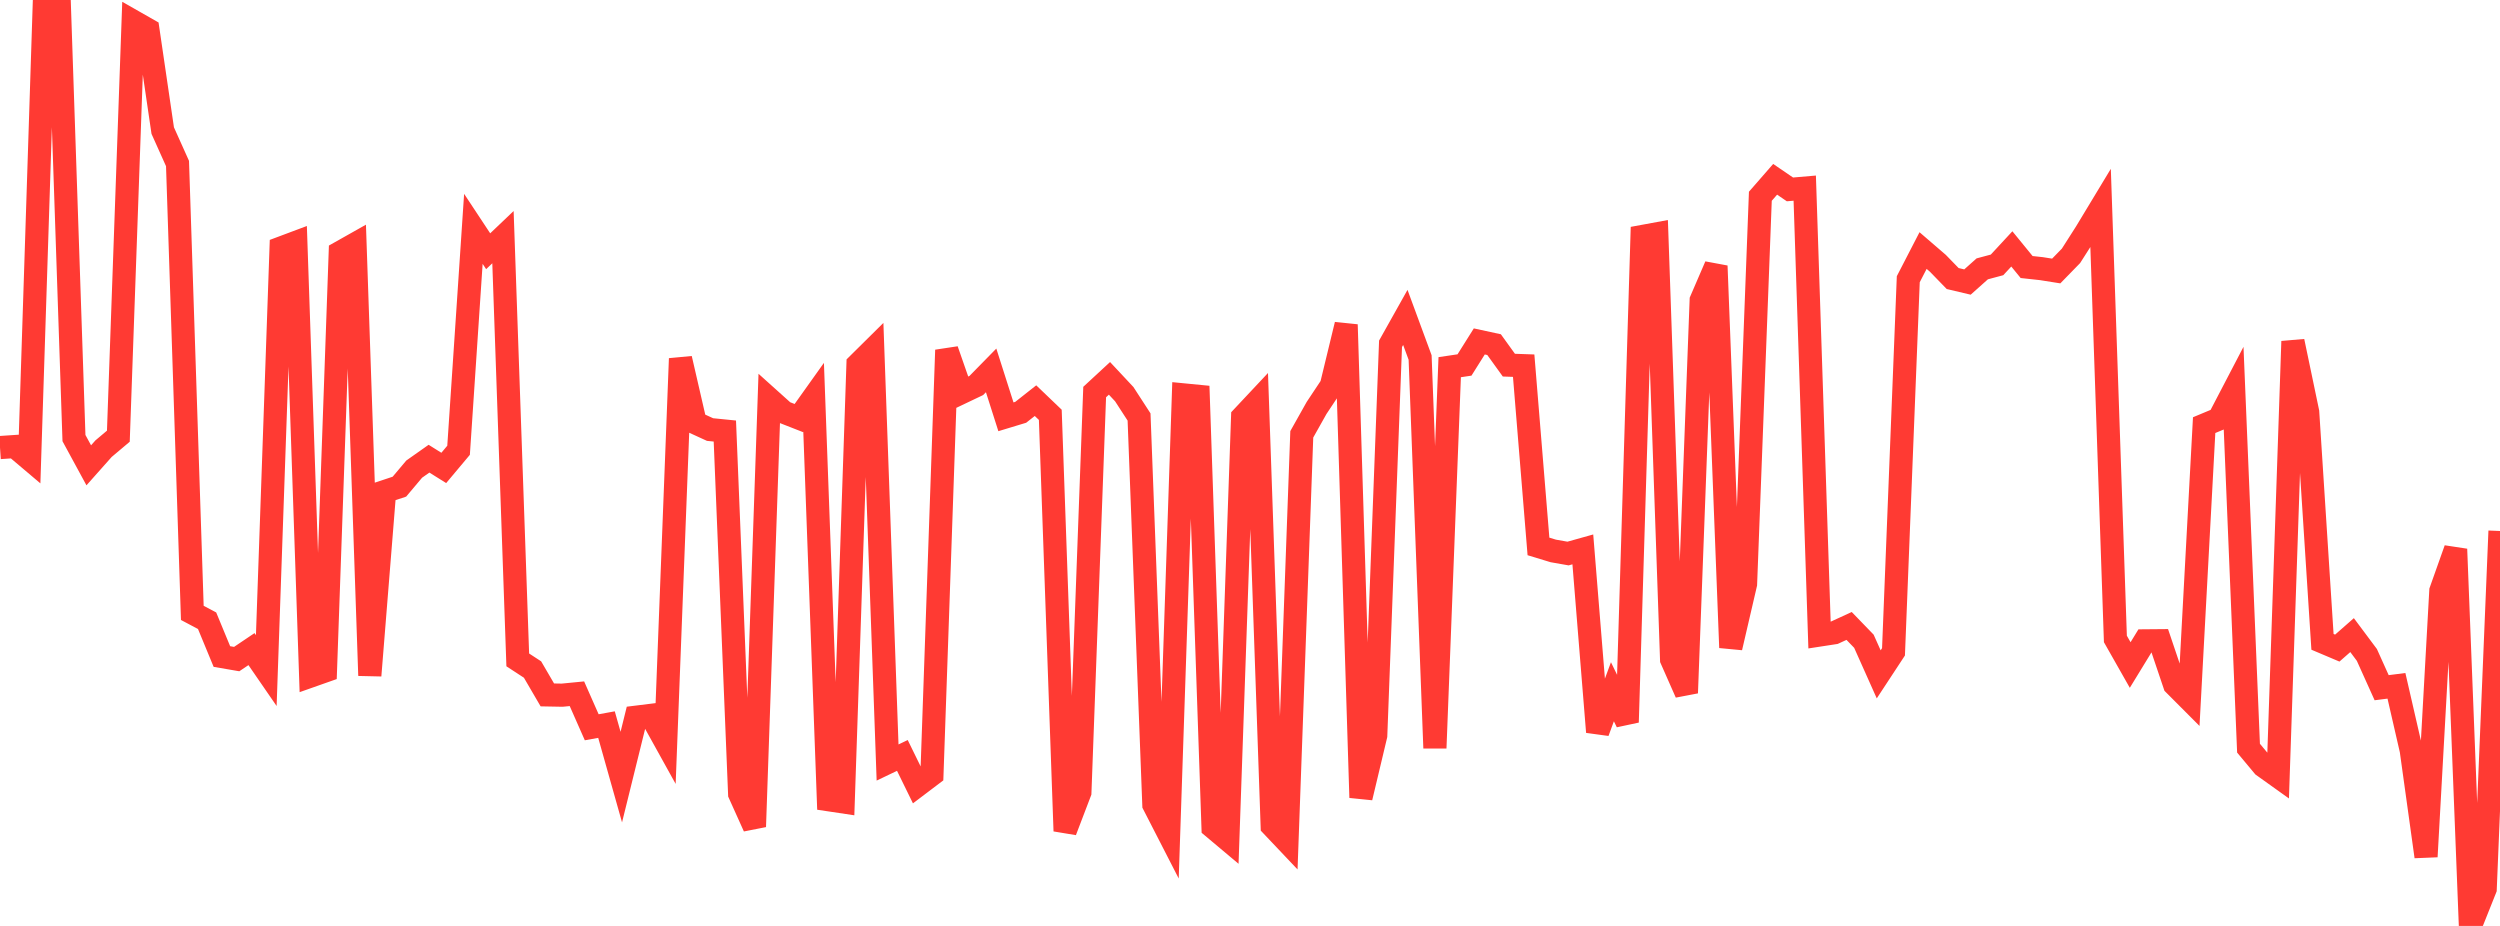 <?xml version="1.0" standalone="no"?>
<!DOCTYPE svg PUBLIC "-//W3C//DTD SVG 1.1//EN" "http://www.w3.org/Graphics/SVG/1.1/DTD/svg11.dtd">

<svg width="135" height="50" viewBox="0 0 135 50" preserveAspectRatio="none" 
  xmlns="http://www.w3.org/2000/svg"
  xmlns:xlink="http://www.w3.org/1999/xlink">


<polyline points="0.0, 24.168 0.799, 24.114 1.598, 24.79 2.396, 0.074 3.195, 0.0 3.994, 23.657 4.793, 25.127 5.592, 24.228 6.391, 23.555 7.189, 1.151 7.988, 1.606 8.787, 7.052 9.586, 8.831 10.385, 33.096 11.183, 33.519 11.982, 35.453 12.781, 35.59 13.58, 35.052 14.379, 36.212 15.178, 13.393 15.976, 13.094 16.775, 36.504 17.574, 36.222 18.373, 13.632 19.172, 13.182 19.97, 36.48 20.769, 26.546 21.568, 26.28 22.367, 25.332 23.166, 24.769 23.964, 25.268 24.763, 24.315 25.562, 12.358 26.361, 13.567 27.16, 12.806 27.959, 35.634 28.757, 36.155 29.556, 37.525 30.355, 37.54 31.154, 37.462 31.953, 39.273 32.751, 39.128 33.55, 41.963 34.349, 38.729 35.148, 38.63 35.947, 40.071 36.746, 19.364 37.544, 22.83 38.343, 23.196 39.142, 23.276 39.941, 42.868 40.74, 44.642 41.538, 21.544 42.337, 22.262 43.136, 22.575 43.935, 21.454 44.734, 43.184 45.533, 43.304 46.331, 19.676 47.13, 18.885 47.929, 41.176 48.728, 40.793 49.527, 42.425 50.325, 41.821 51.124, 18.904 51.923, 21.197 52.722, 20.816 53.521, 20.001 54.32, 22.507 55.118, 22.265 55.917, 21.635 56.716, 22.4 57.515, 44.875 58.314, 42.782 59.112, 21.17 59.911, 20.431 60.71, 21.285 61.509, 22.517 62.308, 43.454 63.107, 45.011 63.905, 21.323 64.704, 21.401 65.503, 44.671 66.302, 45.342 67.101, 22.517 67.899, 21.666 68.698, 44.596 69.497, 45.439 70.296, 23.453 71.095, 22.03 71.893, 20.829 72.692, 17.531 73.491, 43.07 74.29, 39.715 75.089, 18.566 75.888, 17.141 76.686, 19.306 77.485, 40.396 78.284, 19.828 79.083, 19.709 79.882, 18.437 80.68, 18.61 81.479, 19.718 82.278, 19.746 83.077, 29.507 83.876, 29.75 84.675, 29.891 85.473, 29.667 86.272, 39.526 87.071, 37.354 87.87, 39.001 88.669, 12.774 89.467, 12.627 90.266, 35.609 91.065, 37.419 91.864, 16.214 92.663, 14.361 93.462, 34.971 94.26, 31.536 95.059, 10.598 95.858, 9.682 96.657, 10.228 97.456, 10.159 98.254, 34.291 99.053, 34.168 99.852, 33.801 100.651, 34.627 101.45, 36.415 102.249, 35.199 103.047, 15.078 103.846, 13.53 104.645, 14.218 105.444, 15.041 106.243, 15.23 107.041, 14.518 107.84, 14.304 108.639, 13.441 109.438, 14.42 110.237, 14.507 111.036, 14.634 111.834, 13.815 112.633, 12.563 113.432, 11.24 114.231, 34.503 115.03, 35.911 115.828, 34.606 116.627, 34.599 117.426, 36.965 118.225, 37.766 119.024, 22.957 119.822, 22.624 120.621, 21.092 121.42, 40.401 122.219, 41.359 123.018, 41.93 123.817, 18.432 124.615, 22.25 125.414, 34.659 126.213, 34.997 127.012, 34.296 127.811, 35.366 128.609, 37.136 129.408, 37.034 130.207, 40.513 131.006, 46.259 131.805, 31.905 132.604, 29.654 133.402, 50.0 134.201, 47.997 135.0, 28.674" fill="none" stroke="#ff3a33" stroke-width="1.25"/>

</svg>
